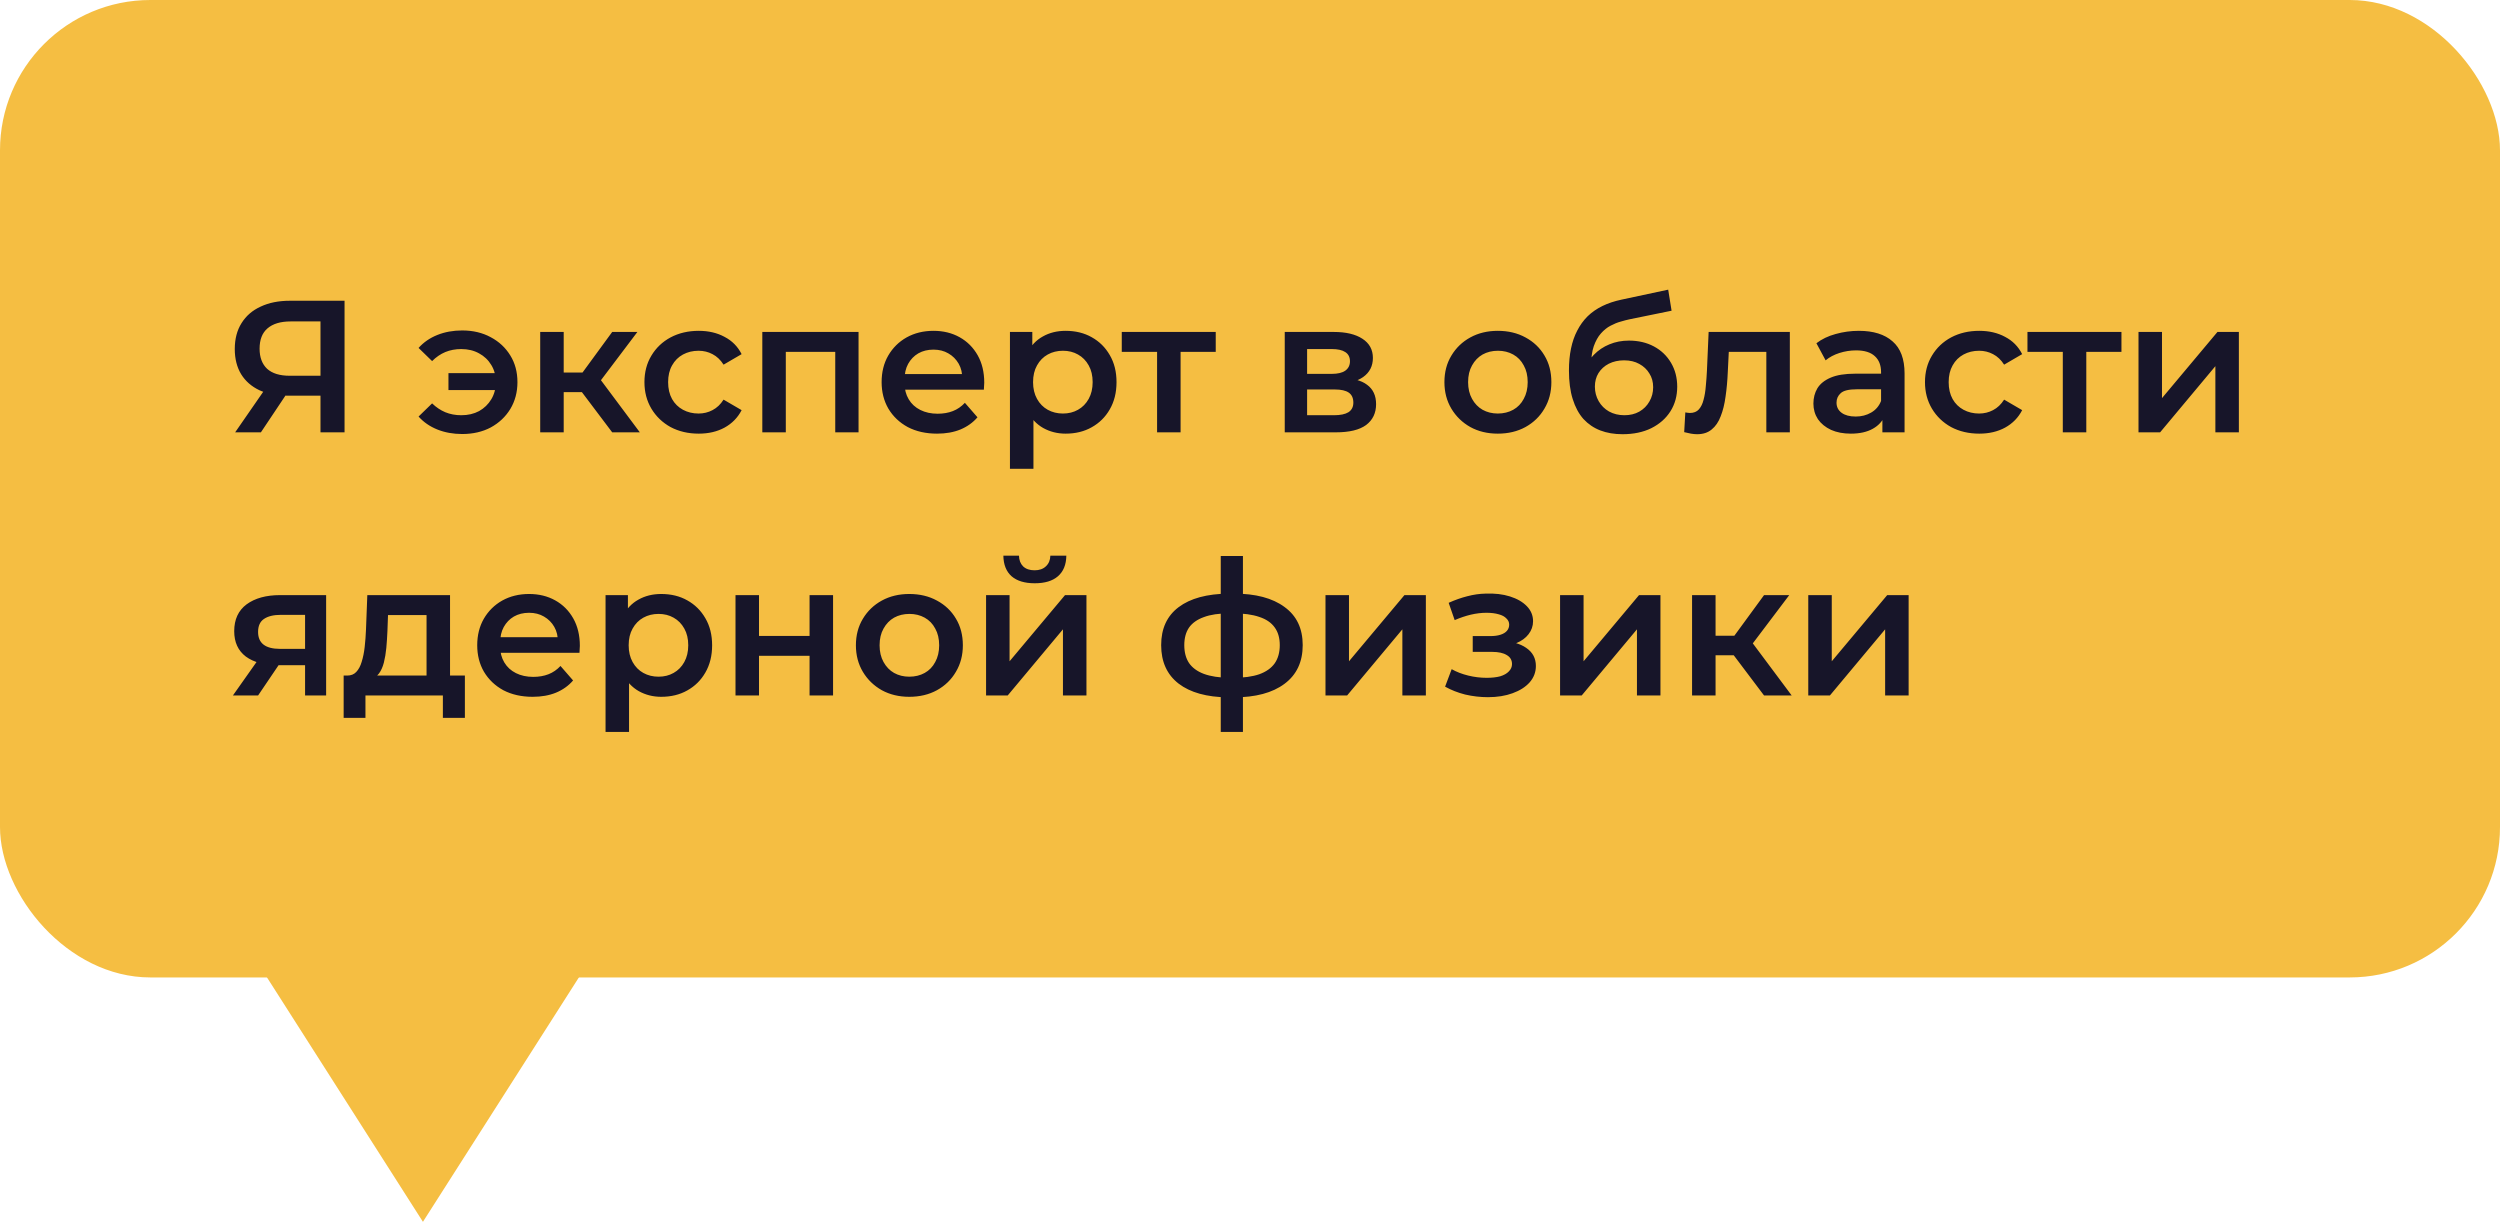 <?xml version="1.0" encoding="UTF-8"?> <svg xmlns="http://www.w3.org/2000/svg" width="133" height="65" viewBox="0 0 133 65" fill="none"><path d="M22.5 65L13.407 50.75L31.593 50.75L22.5 65Z" fill="#F5BE42"></path><rect x="0" width="133" height="52" rx="8" fill="#F5BE42"></rect><path d="M17.05 23V20.76L17.37 21.05H15.32C14.733 21.05 14.227 20.953 13.8 20.76C13.38 20.56 13.057 20.277 12.83 19.91C12.604 19.537 12.49 19.09 12.49 18.57C12.49 18.03 12.61 17.57 12.85 17.19C13.09 16.803 13.43 16.51 13.87 16.31C14.31 16.103 14.827 16 15.42 16H18.33V23H17.05ZM12.51 23L14.24 20.5H15.55L13.88 23H12.51ZM17.05 20.34V16.74L17.37 17.1H15.46C14.927 17.1 14.517 17.223 14.23 17.47C13.95 17.71 13.81 18.07 13.81 18.55C13.81 19.01 13.944 19.367 14.21 19.62C14.483 19.867 14.883 19.99 15.41 19.99H17.37L17.05 20.34ZM23.858 20.75V19.85H26.758V20.75H23.858ZM24.588 17.58C25.161 17.58 25.668 17.7 26.108 17.94C26.548 18.173 26.895 18.497 27.148 18.91C27.401 19.317 27.528 19.79 27.528 20.33C27.528 20.863 27.401 21.34 27.148 21.76C26.895 22.173 26.548 22.5 26.108 22.74C25.668 22.973 25.161 23.09 24.588 23.09C24.108 23.09 23.668 23.01 23.268 22.85C22.868 22.69 22.535 22.46 22.268 22.16L22.988 21.46C23.201 21.667 23.435 21.823 23.688 21.93C23.948 22.037 24.231 22.09 24.538 22.09C24.898 22.09 25.215 22.017 25.488 21.87C25.761 21.717 25.978 21.507 26.138 21.24C26.298 20.973 26.378 20.67 26.378 20.33C26.378 19.983 26.298 19.68 26.138 19.42C25.978 19.153 25.761 18.947 25.488 18.8C25.215 18.647 24.898 18.57 24.538 18.57C24.231 18.57 23.948 18.623 23.688 18.73C23.435 18.837 23.201 18.997 22.988 19.21L22.268 18.51C22.535 18.21 22.868 17.98 23.268 17.82C23.668 17.66 24.108 17.58 24.588 17.58ZM32.569 23L30.639 20.44L31.659 19.81L34.039 23H32.569ZM28.739 23V17.66H29.989V23H28.739ZM29.619 20.86V19.82H31.429V20.86H29.619ZM31.779 20.48L30.609 20.34L32.569 17.66H33.909L31.779 20.48ZM37.174 23.07C36.614 23.07 36.114 22.953 35.674 22.72C35.241 22.48 34.901 22.153 34.654 21.74C34.408 21.327 34.284 20.857 34.284 20.33C34.284 19.797 34.408 19.327 34.654 18.92C34.901 18.507 35.241 18.183 35.674 17.95C36.114 17.717 36.614 17.6 37.174 17.6C37.694 17.6 38.151 17.707 38.544 17.92C38.944 18.127 39.248 18.433 39.454 18.84L38.494 19.4C38.334 19.147 38.138 18.96 37.904 18.84C37.678 18.72 37.431 18.66 37.164 18.66C36.858 18.66 36.581 18.727 36.334 18.86C36.088 18.993 35.894 19.187 35.754 19.44C35.614 19.687 35.544 19.983 35.544 20.33C35.544 20.677 35.614 20.977 35.754 21.23C35.894 21.477 36.088 21.667 36.334 21.8C36.581 21.933 36.858 22 37.164 22C37.431 22 37.678 21.94 37.904 21.82C38.138 21.7 38.334 21.513 38.494 21.26L39.454 21.82C39.248 22.22 38.944 22.53 38.544 22.75C38.151 22.963 37.694 23.07 37.174 23.07ZM40.555 23V17.66H45.675V23H44.435V18.43L44.725 18.72H41.515L41.805 18.43V23H40.555ZM49.852 23.07C49.258 23.07 48.738 22.953 48.292 22.72C47.852 22.48 47.508 22.153 47.262 21.74C47.022 21.327 46.902 20.857 46.902 20.33C46.902 19.797 47.018 19.327 47.252 18.92C47.492 18.507 47.818 18.183 48.232 17.95C48.652 17.717 49.128 17.6 49.662 17.6C50.182 17.6 50.645 17.713 51.052 17.94C51.458 18.167 51.778 18.487 52.012 18.9C52.245 19.313 52.362 19.8 52.362 20.36C52.362 20.413 52.358 20.473 52.352 20.54C52.352 20.607 52.348 20.67 52.342 20.73H47.892V19.9H51.682L51.192 20.16C51.198 19.853 51.135 19.583 51.002 19.35C50.868 19.117 50.685 18.933 50.452 18.8C50.225 18.667 49.962 18.6 49.662 18.6C49.355 18.6 49.085 18.667 48.852 18.8C48.625 18.933 48.445 19.12 48.312 19.36C48.185 19.593 48.122 19.87 48.122 20.19V20.39C48.122 20.71 48.195 20.993 48.342 21.24C48.488 21.487 48.695 21.677 48.962 21.81C49.228 21.943 49.535 22.01 49.882 22.01C50.182 22.01 50.452 21.963 50.692 21.87C50.932 21.777 51.145 21.63 51.332 21.43L52.002 22.2C51.762 22.48 51.458 22.697 51.092 22.85C50.732 22.997 50.318 23.07 49.852 23.07ZM56.689 23.07C56.255 23.07 55.859 22.97 55.499 22.77C55.145 22.57 54.862 22.27 54.649 21.87C54.442 21.463 54.339 20.95 54.339 20.33C54.339 19.703 54.439 19.19 54.639 18.79C54.846 18.39 55.126 18.093 55.479 17.9C55.832 17.7 56.236 17.6 56.689 17.6C57.215 17.6 57.679 17.713 58.079 17.94C58.486 18.167 58.806 18.483 59.039 18.89C59.279 19.297 59.399 19.777 59.399 20.33C59.399 20.883 59.279 21.367 59.039 21.78C58.806 22.187 58.486 22.503 58.079 22.73C57.679 22.957 57.215 23.07 56.689 23.07ZM53.729 24.94V17.66H54.919V18.92L54.879 20.34L54.979 21.76V24.94H53.729ZM56.549 22C56.849 22 57.115 21.933 57.349 21.8C57.589 21.667 57.779 21.473 57.919 21.22C58.059 20.967 58.129 20.67 58.129 20.33C58.129 19.983 58.059 19.687 57.919 19.44C57.779 19.187 57.589 18.993 57.349 18.86C57.115 18.727 56.849 18.66 56.549 18.66C56.249 18.66 55.979 18.727 55.739 18.86C55.499 18.993 55.309 19.187 55.169 19.44C55.029 19.687 54.959 19.983 54.959 20.33C54.959 20.67 55.029 20.967 55.169 21.22C55.309 21.473 55.499 21.667 55.739 21.8C55.979 21.933 56.249 22 56.549 22ZM61.557 23V18.42L61.847 18.72H59.678V17.66H64.677V18.72H62.517L62.807 18.42V23H61.557ZM68.348 23V17.66H70.958C71.605 17.66 72.111 17.78 72.478 18.02C72.851 18.26 73.038 18.6 73.038 19.04C73.038 19.473 72.865 19.813 72.518 20.06C72.171 20.3 71.711 20.42 71.138 20.42L71.288 20.11C71.935 20.11 72.415 20.23 72.728 20.47C73.048 20.703 73.208 21.047 73.208 21.5C73.208 21.973 73.031 22.343 72.678 22.61C72.325 22.87 71.788 23 71.068 23H68.348ZM69.538 22.09H70.968C71.308 22.09 71.565 22.037 71.738 21.93C71.911 21.817 71.998 21.647 71.998 21.42C71.998 21.18 71.918 21.003 71.758 20.89C71.598 20.777 71.348 20.72 71.008 20.72H69.538V22.09ZM69.538 19.89H70.848C71.168 19.89 71.408 19.833 71.568 19.72C71.735 19.6 71.818 19.433 71.818 19.22C71.818 19 71.735 18.837 71.568 18.73C71.408 18.623 71.168 18.57 70.848 18.57H69.538V19.89ZM79.683 23.07C79.136 23.07 78.65 22.953 78.223 22.72C77.796 22.48 77.46 22.153 77.213 21.74C76.966 21.327 76.843 20.857 76.843 20.33C76.843 19.797 76.966 19.327 77.213 18.92C77.46 18.507 77.796 18.183 78.223 17.95C78.65 17.717 79.136 17.6 79.683 17.6C80.236 17.6 80.726 17.717 81.153 17.95C81.586 18.183 81.923 18.503 82.163 18.91C82.41 19.317 82.533 19.79 82.533 20.33C82.533 20.857 82.41 21.327 82.163 21.74C81.923 22.153 81.586 22.48 81.153 22.72C80.726 22.953 80.236 23.07 79.683 23.07ZM79.683 22C79.99 22 80.263 21.933 80.503 21.8C80.743 21.667 80.93 21.473 81.063 21.22C81.203 20.967 81.273 20.67 81.273 20.33C81.273 19.983 81.203 19.687 81.063 19.44C80.93 19.187 80.743 18.993 80.503 18.86C80.263 18.727 79.993 18.66 79.693 18.66C79.386 18.66 79.113 18.727 78.873 18.86C78.64 18.993 78.453 19.187 78.313 19.44C78.173 19.687 78.103 19.983 78.103 20.33C78.103 20.67 78.173 20.967 78.313 21.22C78.453 21.473 78.64 21.667 78.873 21.8C79.113 21.933 79.383 22 79.683 22ZM86.318 23.1C85.878 23.1 85.484 23.033 85.138 22.9C84.791 22.767 84.491 22.563 84.238 22.29C83.991 22.01 83.801 21.657 83.668 21.23C83.534 20.803 83.468 20.297 83.468 19.71C83.468 19.283 83.504 18.893 83.578 18.54C83.651 18.187 83.761 17.87 83.908 17.59C84.055 17.303 84.238 17.05 84.458 16.83C84.684 16.61 84.948 16.427 85.248 16.28C85.548 16.133 85.888 16.02 86.268 15.94L88.748 15.41L88.928 16.53L86.678 16.99C86.551 17.017 86.398 17.057 86.218 17.11C86.044 17.157 85.865 17.23 85.678 17.33C85.498 17.423 85.328 17.56 85.168 17.74C85.014 17.913 84.888 18.14 84.788 18.42C84.695 18.693 84.648 19.037 84.648 19.45C84.648 19.577 84.651 19.673 84.658 19.74C84.671 19.8 84.681 19.867 84.688 19.94C84.701 20.007 84.708 20.107 84.708 20.24L84.238 19.75C84.371 19.41 84.555 19.12 84.788 18.88C85.028 18.633 85.305 18.447 85.618 18.32C85.938 18.187 86.284 18.12 86.658 18.12C87.158 18.12 87.601 18.223 87.988 18.43C88.374 18.637 88.678 18.927 88.898 19.3C89.118 19.673 89.228 20.097 89.228 20.57C89.228 21.063 89.108 21.5 88.868 21.88C88.628 22.26 88.288 22.56 87.848 22.78C87.415 22.993 86.904 23.1 86.318 23.1ZM86.418 22.09C86.718 22.09 86.981 22.027 87.208 21.9C87.441 21.767 87.621 21.587 87.748 21.36C87.881 21.133 87.948 20.88 87.948 20.6C87.948 20.32 87.881 20.077 87.748 19.87C87.621 19.657 87.441 19.487 87.208 19.36C86.981 19.233 86.711 19.17 86.398 19.17C86.098 19.17 85.828 19.23 85.588 19.35C85.355 19.47 85.171 19.637 85.038 19.85C84.911 20.057 84.848 20.297 84.848 20.57C84.848 20.85 84.915 21.107 85.048 21.34C85.181 21.573 85.365 21.757 85.598 21.89C85.838 22.023 86.111 22.09 86.418 22.09ZM89.599 22.99L89.659 21.94C89.706 21.947 89.749 21.953 89.789 21.96C89.829 21.967 89.866 21.97 89.899 21.97C90.106 21.97 90.266 21.907 90.379 21.78C90.493 21.653 90.576 21.483 90.629 21.27C90.689 21.05 90.729 20.807 90.749 20.54C90.776 20.267 90.796 19.993 90.809 19.72L90.899 17.66H95.219V23H93.969V18.38L94.259 18.72H91.719L91.989 18.37L91.919 19.78C91.899 20.253 91.859 20.693 91.799 21.1C91.746 21.5 91.659 21.85 91.539 22.15C91.426 22.45 91.266 22.683 91.059 22.85C90.859 23.017 90.603 23.1 90.289 23.1C90.189 23.1 90.079 23.09 89.959 23.07C89.846 23.05 89.726 23.023 89.599 22.99ZM100.143 23V21.92L100.073 21.69V19.8C100.073 19.433 99.963 19.15 99.743 18.95C99.523 18.743 99.189 18.64 98.743 18.64C98.443 18.64 98.146 18.687 97.853 18.78C97.566 18.873 97.323 19.003 97.123 19.17L96.633 18.26C96.919 18.04 97.259 17.877 97.653 17.77C98.053 17.657 98.466 17.6 98.893 17.6C99.666 17.6 100.263 17.787 100.683 18.16C101.109 18.527 101.323 19.097 101.323 19.87V23H100.143ZM98.463 23.07C98.063 23.07 97.713 23.003 97.413 22.87C97.113 22.73 96.879 22.54 96.713 22.3C96.553 22.053 96.473 21.777 96.473 21.47C96.473 21.17 96.543 20.9 96.683 20.66C96.829 20.42 97.066 20.23 97.393 20.09C97.719 19.95 98.153 19.88 98.693 19.88H100.243V20.71H98.783C98.356 20.71 98.069 20.78 97.923 20.92C97.776 21.053 97.703 21.22 97.703 21.42C97.703 21.647 97.793 21.827 97.973 21.96C98.153 22.093 98.403 22.16 98.723 22.16C99.029 22.16 99.303 22.09 99.543 21.95C99.789 21.81 99.966 21.603 100.073 21.33L100.283 22.08C100.163 22.393 99.946 22.637 99.633 22.81C99.326 22.983 98.936 23.07 98.463 23.07ZM105.299 23.07C104.739 23.07 104.239 22.953 103.799 22.72C103.366 22.48 103.026 22.153 102.779 21.74C102.533 21.327 102.409 20.857 102.409 20.33C102.409 19.797 102.533 19.327 102.779 18.92C103.026 18.507 103.366 18.183 103.799 17.95C104.239 17.717 104.739 17.6 105.299 17.6C105.819 17.6 106.276 17.707 106.669 17.92C107.069 18.127 107.373 18.433 107.579 18.84L106.619 19.4C106.459 19.147 106.263 18.96 106.029 18.84C105.803 18.72 105.556 18.66 105.289 18.66C104.983 18.66 104.706 18.727 104.459 18.86C104.213 18.993 104.019 19.187 103.879 19.44C103.739 19.687 103.669 19.983 103.669 20.33C103.669 20.677 103.739 20.977 103.879 21.23C104.019 21.477 104.213 21.667 104.459 21.8C104.706 21.933 104.983 22 105.289 22C105.556 22 105.803 21.94 106.029 21.82C106.263 21.7 106.459 21.513 106.619 21.26L107.579 21.82C107.373 22.22 107.069 22.53 106.669 22.75C106.276 22.963 105.819 23.07 105.299 23.07ZM109.741 23V18.42L110.031 18.72H107.861V17.66H112.861V18.72H110.701L110.991 18.42V23H109.741ZM113.768 23V17.66H115.018V21.18L117.968 17.66H119.108V23H117.858V19.48L114.918 23H113.768ZM16.23 37V35.18L16.41 35.39H14.81C14.077 35.39 13.5 35.237 13.08 34.93C12.667 34.617 12.46 34.167 12.46 33.58C12.46 32.953 12.68 32.477 13.12 32.15C13.567 31.823 14.16 31.66 14.9 31.66H17.35V37H16.23ZM12.39 37L13.83 34.96H15.11L13.73 37H12.39ZM16.23 34.78V32.38L16.41 32.71H14.94C14.553 32.71 14.254 32.783 14.04 32.93C13.834 33.07 13.73 33.3 13.73 33.62C13.73 34.22 14.12 34.52 14.9 34.52H16.41L16.23 34.78ZM22.692 36.42V32.72H20.642L20.611 33.58C20.598 33.887 20.578 34.183 20.552 34.47C20.525 34.75 20.482 35.01 20.422 35.25C20.361 35.483 20.275 35.677 20.162 35.83C20.048 35.983 19.898 36.083 19.712 36.13L18.471 35.94C18.672 35.94 18.831 35.877 18.951 35.75C19.078 35.617 19.175 35.437 19.241 35.21C19.315 34.977 19.368 34.713 19.401 34.42C19.435 34.12 19.458 33.81 19.471 33.49L19.541 31.66H23.942V36.42H22.692ZM18.282 38.19V35.94H24.732V38.19H23.561V37H19.442V38.19H18.282ZM28.338 37.07C27.745 37.07 27.225 36.953 26.778 36.72C26.338 36.48 25.995 36.153 25.748 35.74C25.508 35.327 25.388 34.857 25.388 34.33C25.388 33.797 25.505 33.327 25.738 32.92C25.978 32.507 26.305 32.183 26.718 31.95C27.138 31.717 27.615 31.6 28.148 31.6C28.668 31.6 29.131 31.713 29.538 31.94C29.945 32.167 30.265 32.487 30.498 32.9C30.731 33.313 30.848 33.8 30.848 34.36C30.848 34.413 30.845 34.473 30.838 34.54C30.838 34.607 30.835 34.67 30.828 34.73H26.378V33.9H30.168L29.678 34.16C29.685 33.853 29.621 33.583 29.488 33.35C29.355 33.117 29.171 32.933 28.938 32.8C28.711 32.667 28.448 32.6 28.148 32.6C27.841 32.6 27.571 32.667 27.338 32.8C27.111 32.933 26.931 33.12 26.798 33.36C26.671 33.593 26.608 33.87 26.608 34.19V34.39C26.608 34.71 26.681 34.993 26.828 35.24C26.975 35.487 27.181 35.677 27.448 35.81C27.715 35.943 28.021 36.01 28.368 36.01C28.668 36.01 28.938 35.963 29.178 35.87C29.418 35.777 29.631 35.63 29.818 35.43L30.488 36.2C30.248 36.48 29.945 36.697 29.578 36.85C29.218 36.997 28.805 37.07 28.338 37.07ZM35.175 37.07C34.742 37.07 34.345 36.97 33.985 36.77C33.632 36.57 33.349 36.27 33.135 35.87C32.928 35.463 32.825 34.95 32.825 34.33C32.825 33.703 32.925 33.19 33.125 32.79C33.332 32.39 33.612 32.093 33.965 31.9C34.319 31.7 34.722 31.6 35.175 31.6C35.702 31.6 36.165 31.713 36.565 31.94C36.972 32.167 37.292 32.483 37.525 32.89C37.765 33.297 37.885 33.777 37.885 34.33C37.885 34.883 37.765 35.367 37.525 35.78C37.292 36.187 36.972 36.503 36.565 36.73C36.165 36.957 35.702 37.07 35.175 37.07ZM32.215 38.94V31.66H33.405V32.92L33.365 34.34L33.465 35.76V38.94H32.215ZM35.035 36C35.335 36 35.602 35.933 35.835 35.8C36.075 35.667 36.265 35.473 36.405 35.22C36.545 34.967 36.615 34.67 36.615 34.33C36.615 33.983 36.545 33.687 36.405 33.44C36.265 33.187 36.075 32.993 35.835 32.86C35.602 32.727 35.335 32.66 35.035 32.66C34.735 32.66 34.465 32.727 34.225 32.86C33.985 32.993 33.795 33.187 33.655 33.44C33.515 33.687 33.445 33.983 33.445 34.33C33.445 34.67 33.515 34.967 33.655 35.22C33.795 35.473 33.985 35.667 34.225 35.8C34.465 35.933 34.735 36 35.035 36ZM39.129 37V31.66H40.379V33.83H43.069V31.66H44.319V37H43.069V34.89H40.379V37H39.129ZM48.374 37.07C47.828 37.07 47.341 36.953 46.914 36.72C46.488 36.48 46.151 36.153 45.904 35.74C45.658 35.327 45.534 34.857 45.534 34.33C45.534 33.797 45.658 33.327 45.904 32.92C46.151 32.507 46.488 32.183 46.914 31.95C47.341 31.717 47.828 31.6 48.374 31.6C48.928 31.6 49.418 31.717 49.844 31.95C50.278 32.183 50.614 32.503 50.854 32.91C51.101 33.317 51.224 33.79 51.224 34.33C51.224 34.857 51.101 35.327 50.854 35.74C50.614 36.153 50.278 36.48 49.844 36.72C49.418 36.953 48.928 37.07 48.374 37.07ZM48.374 36C48.681 36 48.954 35.933 49.194 35.8C49.434 35.667 49.621 35.473 49.754 35.22C49.894 34.967 49.964 34.67 49.964 34.33C49.964 33.983 49.894 33.687 49.754 33.44C49.621 33.187 49.434 32.993 49.194 32.86C48.954 32.727 48.684 32.66 48.384 32.66C48.078 32.66 47.804 32.727 47.564 32.86C47.331 32.993 47.144 33.187 47.004 33.44C46.864 33.687 46.794 33.983 46.794 34.33C46.794 34.67 46.864 34.967 47.004 35.22C47.144 35.473 47.331 35.667 47.564 35.8C47.804 35.933 48.074 36 48.374 36ZM52.459 37V31.66H53.709V35.18L56.659 31.66H57.799V37H56.549V33.48L53.609 37H52.459ZM55.049 31.03C54.516 31.03 54.106 30.907 53.819 30.66C53.533 30.407 53.386 30.04 53.379 29.56H54.209C54.216 29.8 54.289 29.99 54.429 30.13C54.576 30.27 54.779 30.34 55.039 30.34C55.293 30.34 55.493 30.27 55.639 30.13C55.793 29.99 55.873 29.8 55.879 29.56H56.729C56.723 30.04 56.573 30.407 56.279 30.66C55.993 30.907 55.583 31.03 55.049 31.03ZM65.634 37.1C65.628 37.1 65.598 37.1 65.544 37.1C65.498 37.1 65.451 37.1 65.404 37.1C65.364 37.1 65.338 37.1 65.324 37.1C64.198 37.087 63.324 36.843 62.704 36.37C62.084 35.89 61.774 35.207 61.774 34.32C61.774 33.44 62.084 32.767 62.704 32.3C63.324 31.833 64.208 31.593 65.354 31.58C65.368 31.58 65.394 31.58 65.434 31.58C65.481 31.58 65.524 31.58 65.564 31.58C65.611 31.58 65.638 31.58 65.644 31.58C66.798 31.58 67.694 31.817 68.334 32.29C68.981 32.757 69.304 33.433 69.304 34.32C69.304 35.213 68.981 35.9 68.334 36.38C67.694 36.86 66.794 37.1 65.634 37.1ZM65.594 36.06C66.161 36.06 66.628 35.997 66.994 35.87C67.361 35.737 67.634 35.543 67.814 35.29C67.994 35.03 68.084 34.707 68.084 34.32C68.084 33.94 67.994 33.627 67.814 33.38C67.634 33.127 67.361 32.94 66.994 32.82C66.628 32.693 66.161 32.63 65.594 32.63C65.581 32.63 65.548 32.63 65.494 32.63C65.448 32.63 65.418 32.63 65.404 32.63C64.851 32.63 64.398 32.697 64.044 32.83C63.691 32.957 63.428 33.143 63.254 33.39C63.088 33.637 63.004 33.947 63.004 34.32C63.004 34.7 63.088 35.017 63.254 35.27C63.428 35.523 63.691 35.717 64.044 35.85C64.404 35.983 64.858 36.053 65.404 36.06C65.418 36.06 65.448 36.06 65.494 36.06C65.548 36.06 65.581 36.06 65.594 36.06ZM64.944 38.94V29.58H66.124V38.94H64.944ZM70.516 37V31.66H71.766V35.18L74.716 31.66H75.856V37H74.606V33.48L71.666 37H70.516ZM79.159 37.09C78.752 37.09 78.349 37.043 77.949 36.95C77.556 36.85 77.199 36.71 76.879 36.53L77.229 35.6C77.489 35.747 77.782 35.86 78.109 35.94C78.436 36.02 78.762 36.06 79.089 36.06C79.369 36.06 79.609 36.033 79.809 35.98C80.009 35.92 80.162 35.833 80.269 35.72C80.382 35.607 80.439 35.477 80.439 35.33C80.439 35.117 80.346 34.957 80.159 34.85C79.979 34.737 79.719 34.68 79.379 34.68H78.349V33.84H79.279C79.492 33.84 79.672 33.817 79.819 33.77C79.972 33.723 80.089 33.653 80.169 33.56C80.249 33.467 80.289 33.357 80.289 33.23C80.289 33.103 80.239 32.993 80.139 32.9C80.046 32.8 79.909 32.727 79.729 32.68C79.549 32.627 79.332 32.6 79.079 32.6C78.812 32.6 78.536 32.633 78.249 32.7C77.969 32.767 77.682 32.863 77.389 32.99L77.069 32.07C77.409 31.917 77.739 31.8 78.059 31.72C78.386 31.633 78.709 31.587 79.029 31.58C79.516 31.56 79.949 31.61 80.329 31.73C80.709 31.85 81.009 32.023 81.229 32.25C81.449 32.477 81.559 32.743 81.559 33.05C81.559 33.303 81.479 33.533 81.319 33.74C81.166 33.94 80.952 34.097 80.679 34.21C80.412 34.323 80.106 34.38 79.759 34.38L79.799 34.11C80.392 34.11 80.859 34.23 81.199 34.47C81.539 34.703 81.709 35.023 81.709 35.43C81.709 35.757 81.599 36.047 81.379 36.3C81.159 36.547 80.856 36.74 80.469 36.88C80.089 37.02 79.652 37.09 79.159 37.09ZM82.996 37V31.66H84.246V35.18L87.196 31.66H88.336V37H87.086V33.48L84.146 37H82.996ZM93.848 37L91.918 34.44L92.938 33.81L95.318 37H93.848ZM90.018 37V31.66H91.268V37H90.018ZM90.898 34.86V33.82H92.708V34.86H90.898ZM93.058 34.48L91.888 34.34L93.848 31.66H95.188L93.058 34.48ZM96.2 37V31.66H97.45V35.18L100.399 31.66H101.539V37H100.289V33.48L97.35 37H96.2Z" fill="#171529"></path></svg> 